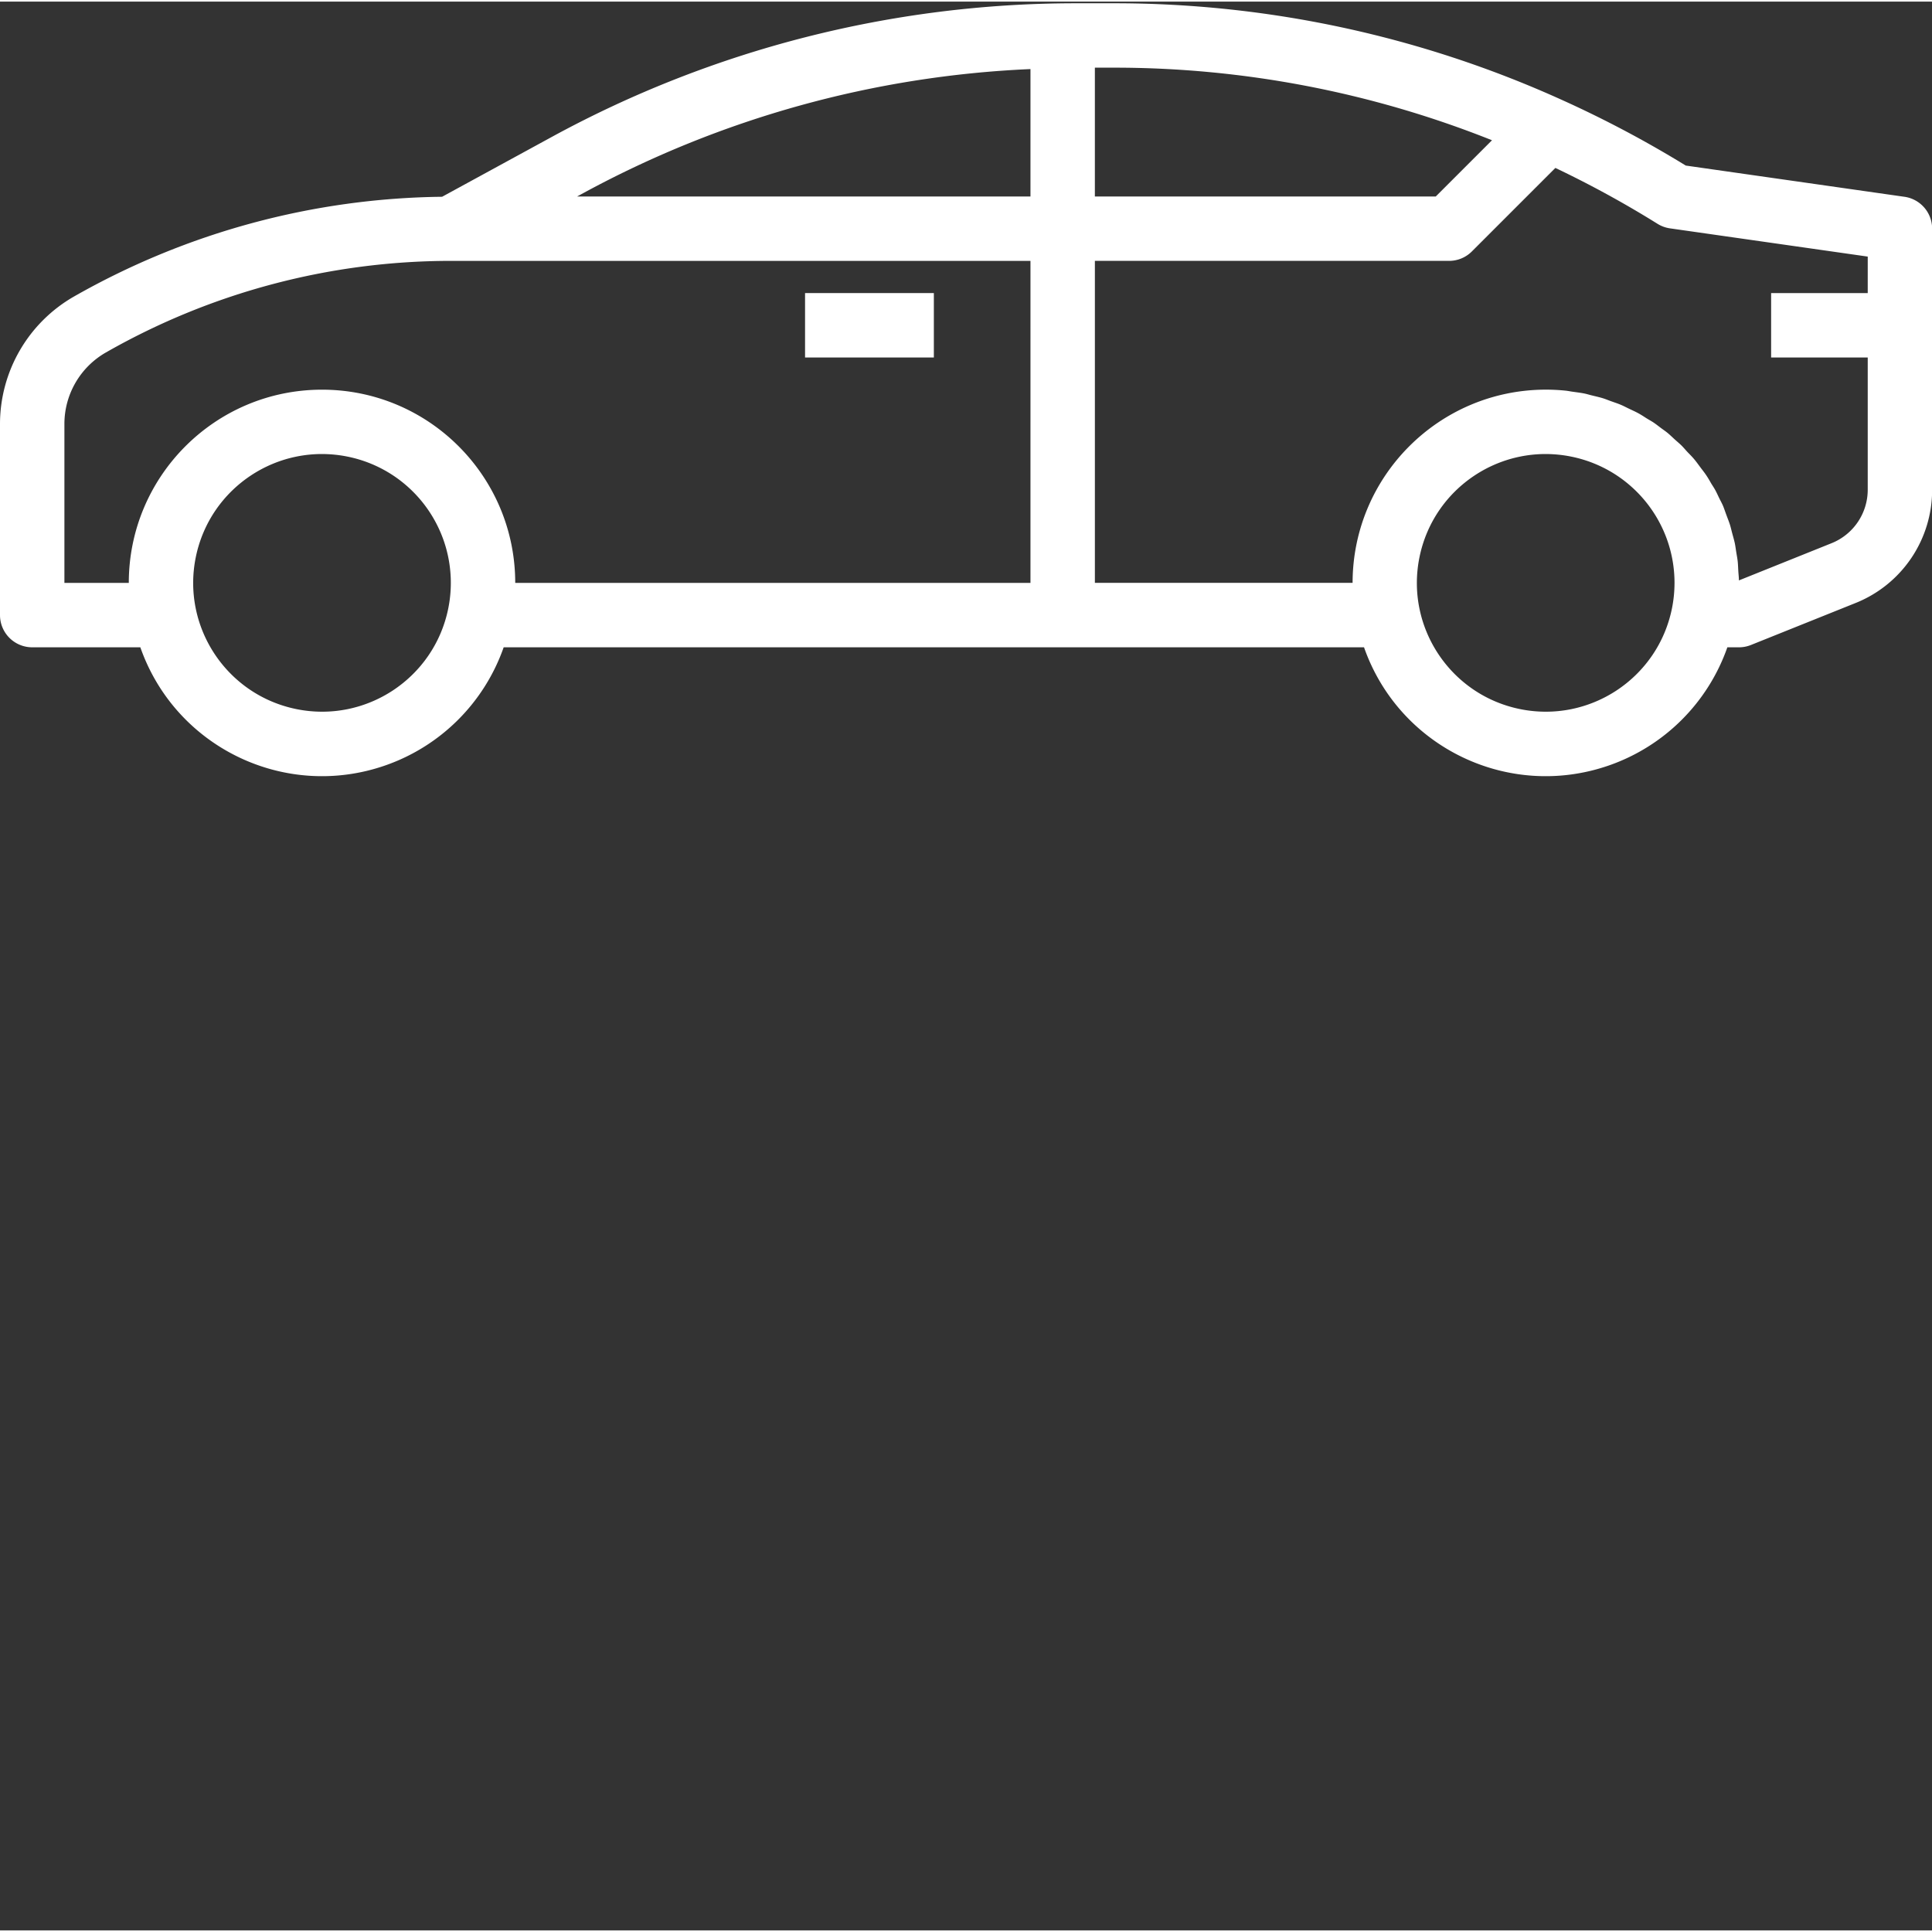 <svg xmlns="http://www.w3.org/2000/svg" version="1.1" xmlns:xlink="http://www.w3.org/1999/xlink" width="512" height="512" x="0" y="0" viewBox="0 0 575.96 575" style="enable-background:new 0 0 512 512" xml:space="preserve" class=""><rect x="0" y="0" width="575.96" height="575" fill="#333333" stroke="none"/><g><path d="M240 86.89h38.398v19.204H240Zm0 0" style="stroke:none;fill-rule:nonzero;fill-opacity:1;" fill="#ffffff" data-original="#000000" opacity="1" class=""></path><path d="m567.762 58.188-65.211-9.313a329.028 329.028 0 0 0-36.953-19.582A323.284 323.284 0 0 0 331.852.493h-11.329a326.318 326.318 0 0 0-155.816 39.734l-32.91 17.953A226.834 226.834 0 0 0 22.023 87.938 43.826 43.826 0 0 0 0 125.886v57.004a9.6 9.6 0 0 0 9.602 9.601h32.234c10.484 29.91 43.23 45.66 73.14 35.176a57.382 57.382 0 0 0 35.176-35.176h256.485c10.484 29.91 43.23 45.66 73.14 35.176a57.391 57.391 0 0 0 35.176-35.176h3.445c1.223 0 2.434-.23 3.57-.683l31.095-12.477A36.303 36.303 0 0 0 576 145.453V67.691a9.605 9.605 0 0 0-8.238-9.504Zm-434.14 122.785c-4.247 20.777-24.532 34.18-45.31 29.933-20.78-4.246-34.183-24.531-29.937-45.312 4.25-20.778 24.535-34.18 45.313-29.934 17.878 3.653 30.714 19.383 30.71 37.633a38.43 38.43 0 0 1-.777 7.68Zm173.577-7.68H153.598c0-31.813-25.786-57.602-57.598-57.602-31.813 0-57.602 25.79-57.602 57.602H19.2v-47.406a24.556 24.556 0 0 1 12.356-21.282 207.555 207.555 0 0 1 102.843-27.312H307.2Zm0-115.2H172.051l1.851-1.011A306.958 306.958 0 0 1 307.2 20.113Zm19.2-38.402h5.433a303.837 303.837 0 0 1 112.957 21.641l-16.762 16.762H326.398Zm172.023 161.282c-4.246 20.777-24.531 34.18-45.313 29.933-20.777-4.246-34.18-24.531-29.933-45.312 4.246-20.778 24.535-34.18 45.312-29.934 17.88 3.653 30.715 19.383 30.711 37.633a38.43 38.43 0 0 1-.777 7.68ZM556.8 86.89H528v19.203h28.8v39.36a17.182 17.182 0 0 1-10.866 16.038l-27.536 11.059c0-.883-.113-1.758-.171-2.64-.059-.884-.079-1.919-.172-2.88-.098-.96-.29-1.922-.442-2.879-.156-.96-.27-1.922-.46-2.793-.192-.875-.473-1.843-.723-2.757-.25-.91-.442-1.832-.73-2.727-.286-.89-.634-1.746-.958-2.621-.328-.871-.625-1.774-.96-2.64-.337-.864-.79-1.65-1.192-2.466-.403-.816-.797-1.71-1.246-2.535-.453-.824-.961-1.527-1.395-2.293-.43-.77-.957-1.644-1.504-2.43-.55-.788-1.058-1.41-1.586-2.12-.527-.711-1.125-1.547-1.738-2.286-.613-.738-1.187-1.316-1.785-1.922-.594-.601-1.258-1.417-1.918-2.09-.664-.671-1.316-1.202-1.977-1.796-.664-.594-1.375-1.297-2.105-1.922-.727-.621-1.469-1.102-2.195-1.649-.73-.546-1.461-1.132-2.227-1.644-.77-.508-1.633-.957-2.457-1.496-.828-.54-1.5-.961-2.277-1.371-.778-.414-1.746-.848-2.63-1.27-.882-.422-1.573-.797-2.39-1.14-.816-.348-1.922-.711-2.879-1.055-.96-.348-1.586-.617-2.402-.875-1.094-.336-2.215-.578-3.332-.856-.73-.171-1.43-.402-2.168-.554-1.18-.242-2.39-.375-3.59-.551-.71-.094-1.39-.25-2.101-.316a58.518 58.518 0 0 0-5.856-.297c-31.8.03-57.57 25.8-57.602 57.601h-76.828V77.29H432a9.584 9.584 0 0 0 6.785-2.812l24.895-24.895a307.841 307.841 0 0 1 30.433 16.648 9.628 9.628 0 0 0 3.723 1.364l58.965 8.418Zm0 0" style="stroke:none;fill-rule:nonzero;fill-opacity:1;" fill="#ffffff" data-original="#000000" opacity="1" class=""></path></g></svg>